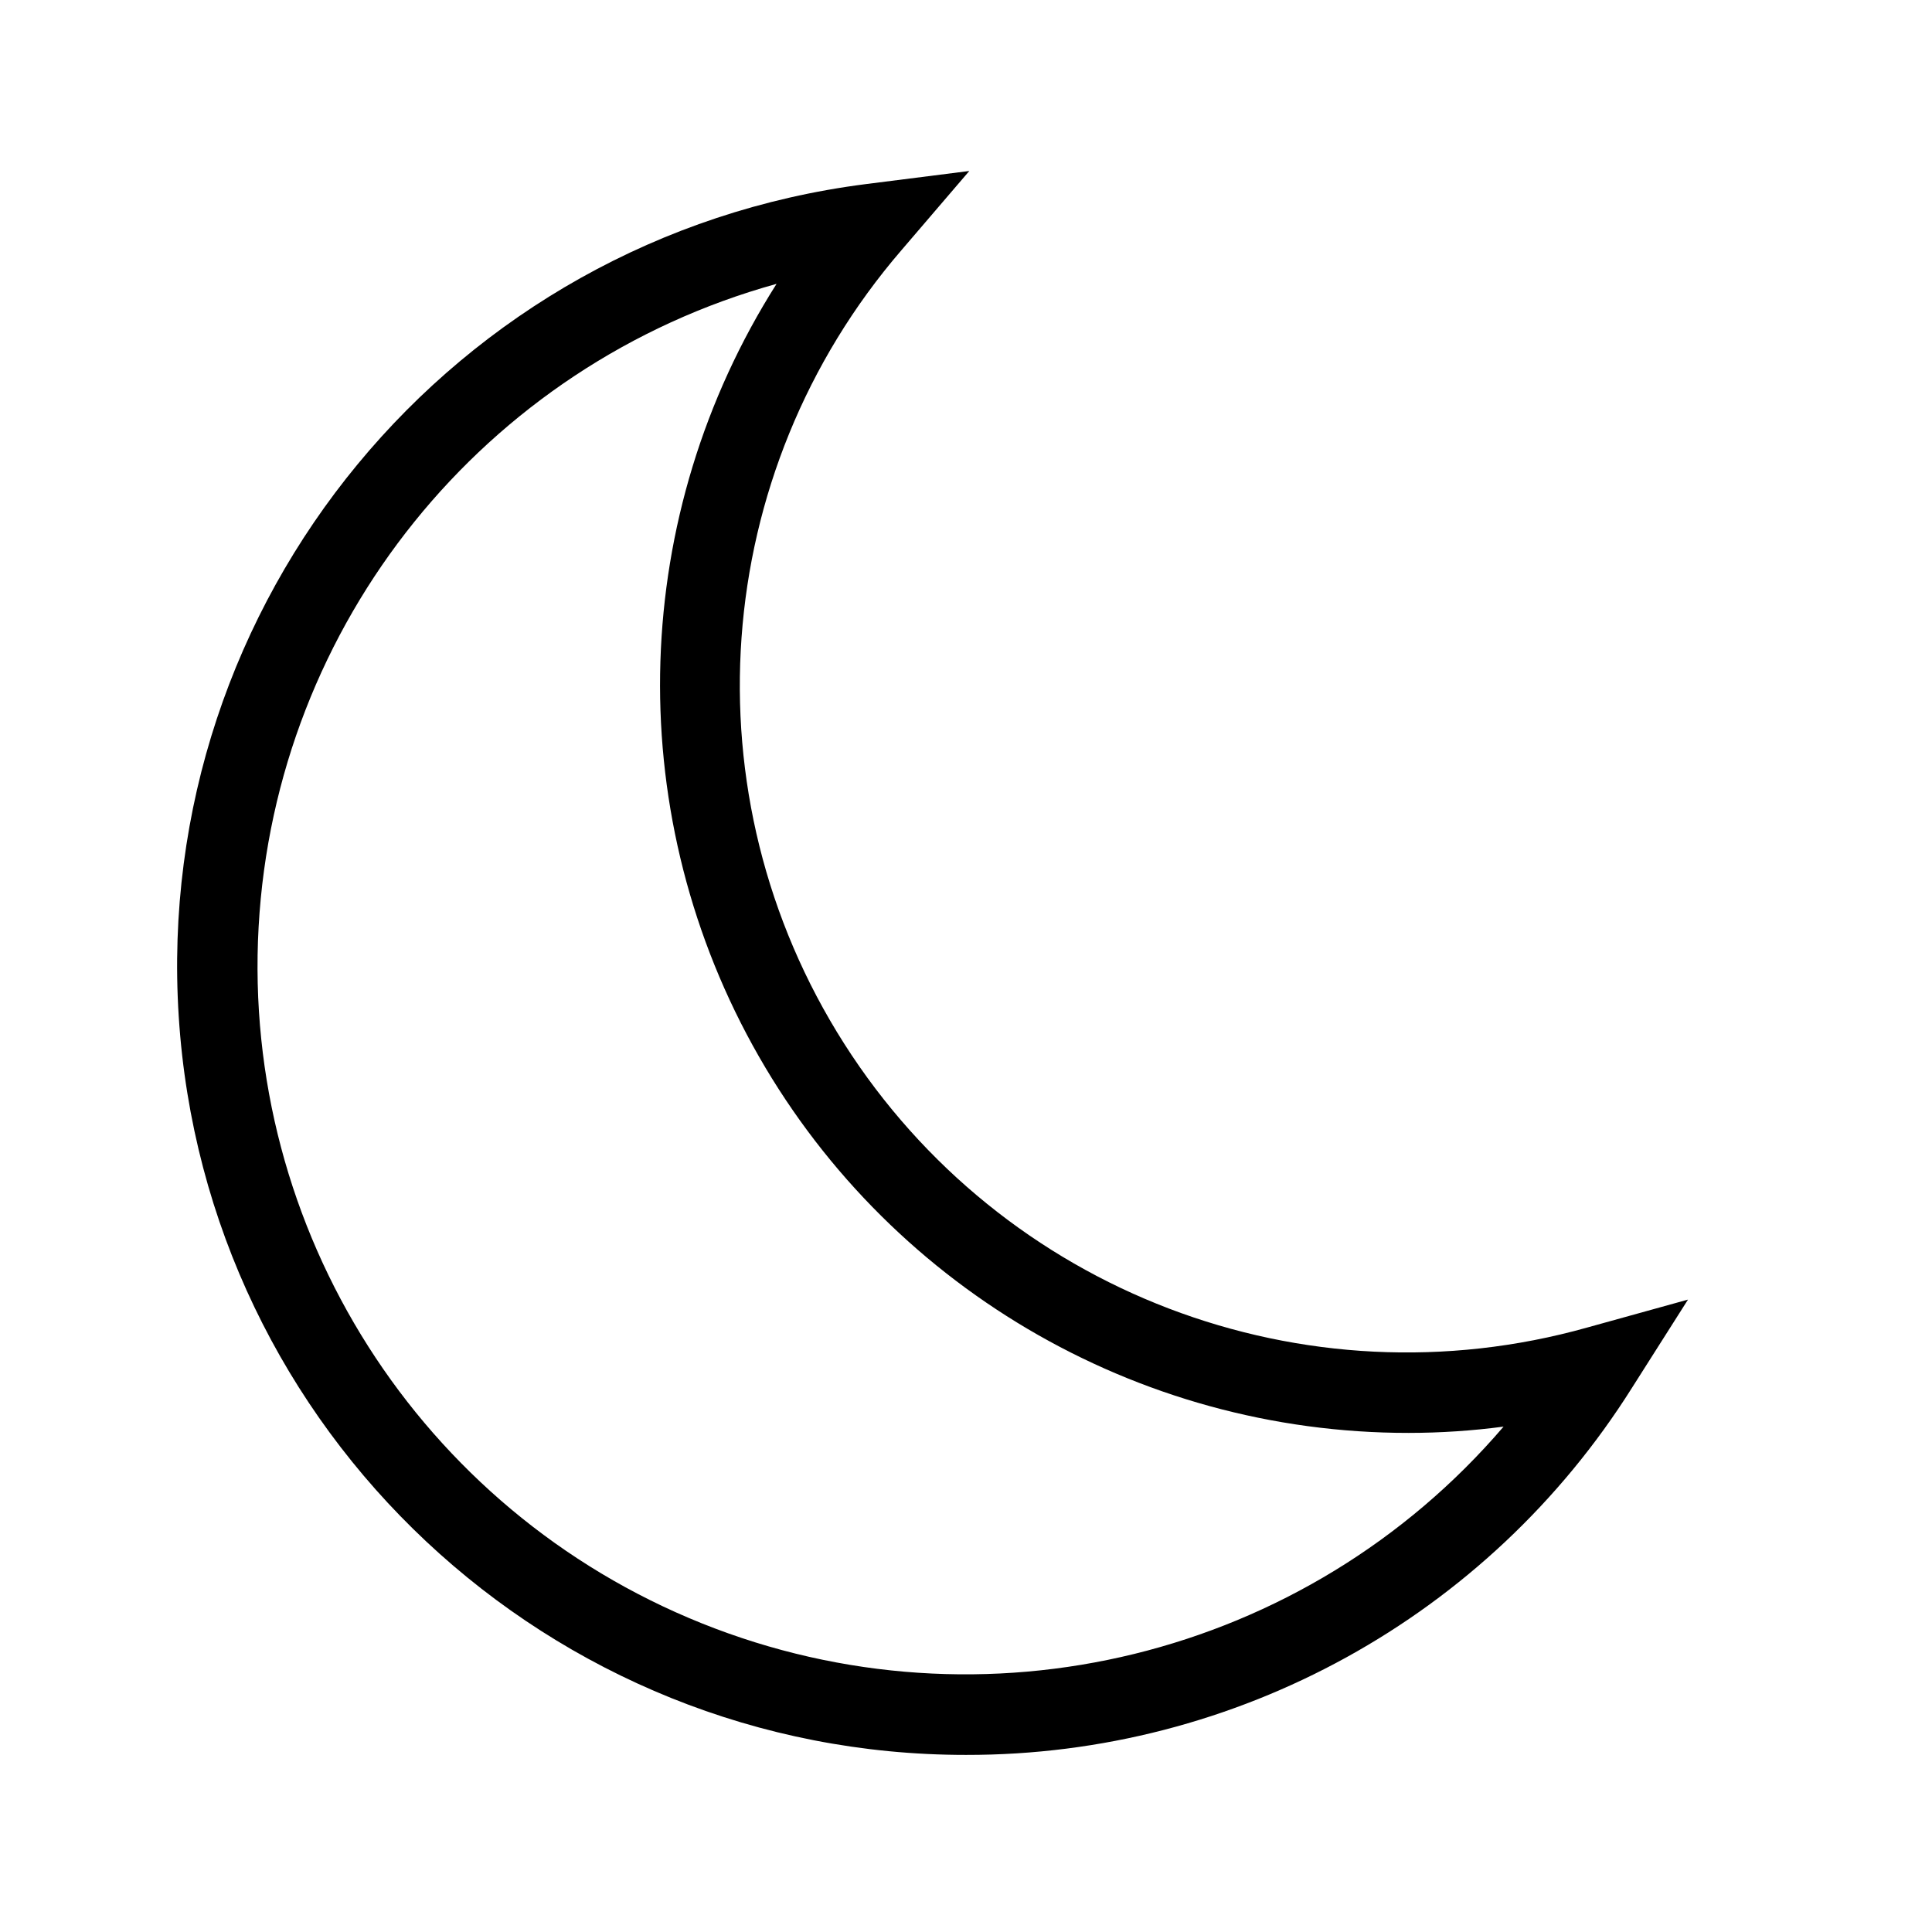 <?xml version="1.0" encoding="utf-8"?>
<svg width="163" height="163" viewBox="0 0 163 163" fill="none" xmlns="http://www.w3.org/2000/svg">
  <g>
    <g>
      <path d="M66.556 133.633C31.448 133.645 2.372 106.375 0.137 71.338C-2.099 36.301 23.276 5.557 58.101 1.107C58.101 1.107 66.835 0 66.835 0C66.835 0 61.11 6.683 61.11 6.683C44.912 25.488 42.948 52.684 56.276 73.621C69.603 94.559 95.074 104.291 118.968 97.576C118.968 97.576 127.471 95.219 127.471 95.219C127.471 95.219 122.744 102.663 122.744 102.663C110.595 121.971 89.368 133.671 66.556 133.633C66.556 133.633 66.556 133.633 66.556 133.633ZM50.575 9.522C25.886 16.361 8.306 38.182 6.877 63.762C5.448 89.341 20.489 112.984 44.264 122.531C68.038 132.077 95.253 125.401 111.911 105.936C109.259 106.287 106.586 106.464 103.91 106.466C80.877 106.485 59.663 93.955 48.56 73.774C37.457 53.593 38.23 28.967 50.575 9.522C50.575 9.522 50.575 9.522 50.575 9.522Z" fill="#000000" transform="translate(14.943 14.426)" />
      <path d="M0 0L163 0L163 163L0 163L0 0Z" />
    </g>
  </g>
</svg>